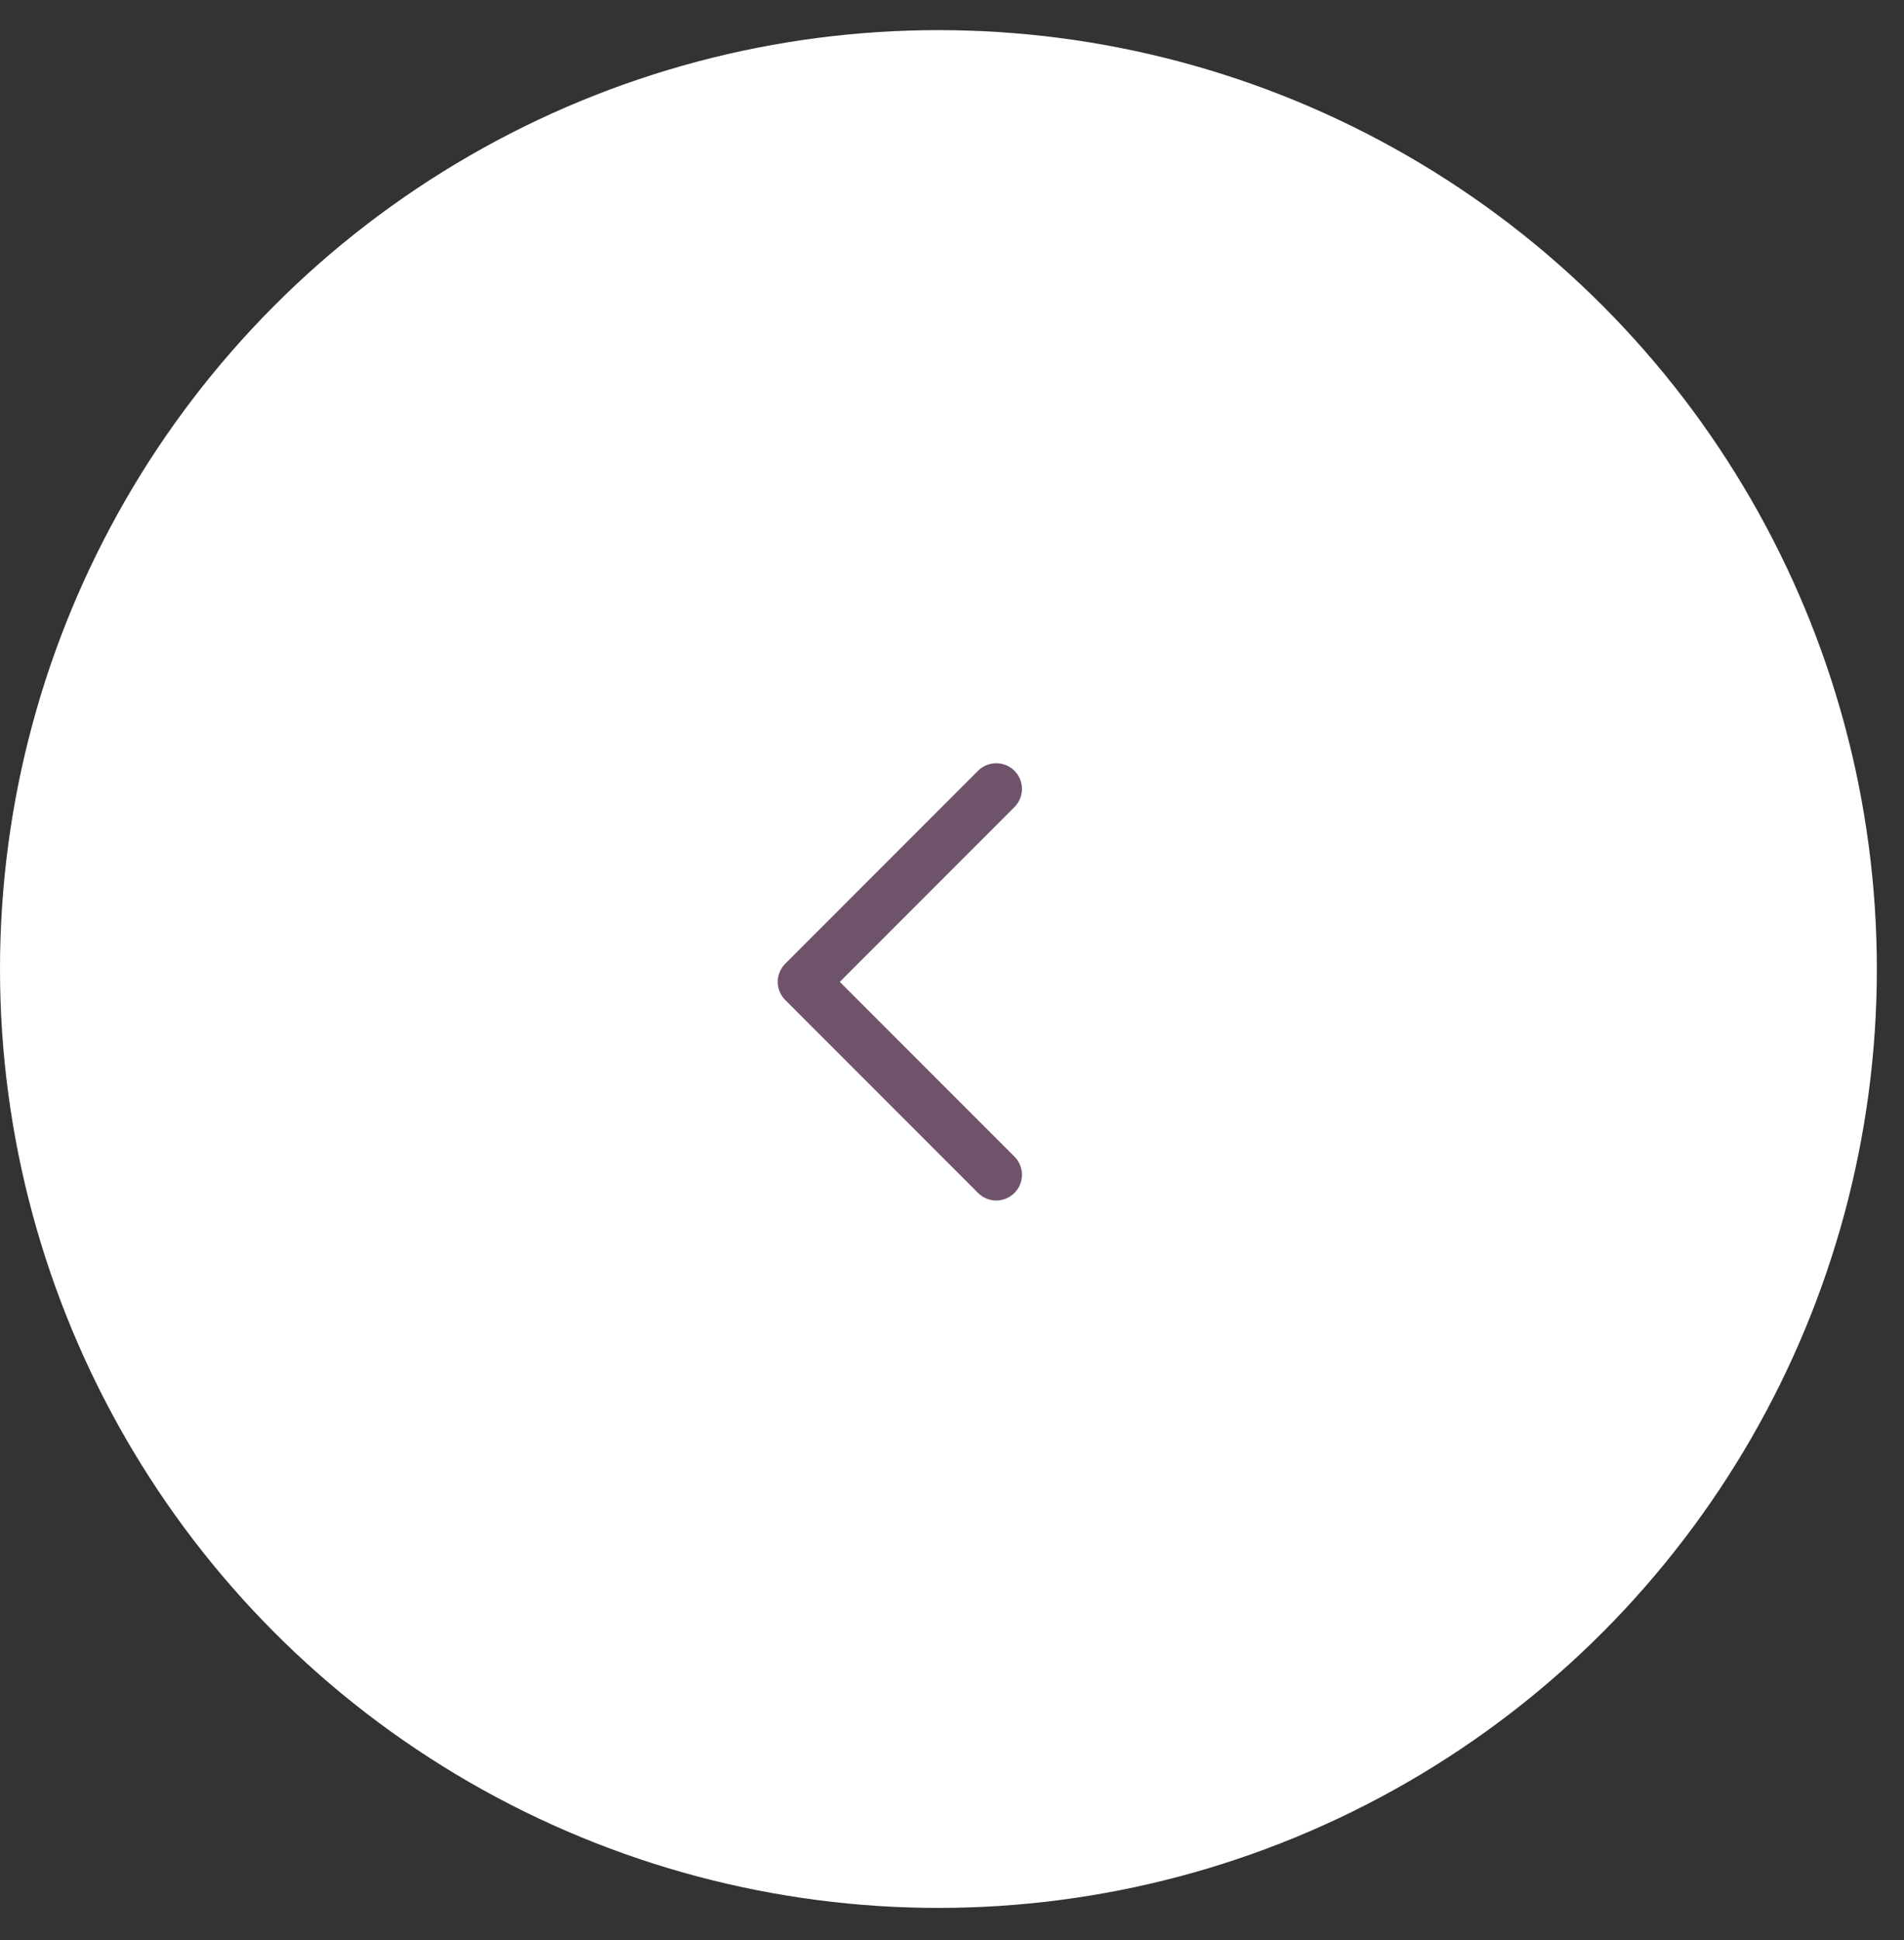 <?xml version="1.0" encoding="UTF-8"?> <svg xmlns="http://www.w3.org/2000/svg" width="54" height="55" viewBox="0 0 54 55" fill="none"><rect x="0" y="0" width="54" height="55" fill="#333333" stroke="none"/> <circle cx="26.615" cy="27.469" r="26.615" fill="white"></circle> <path d="M28.255 33.302L22.787 27.833L28.255 22.364" stroke="#6F536B" stroke-width="1.458" stroke-linecap="round" stroke-linejoin="round"></path> </svg> 